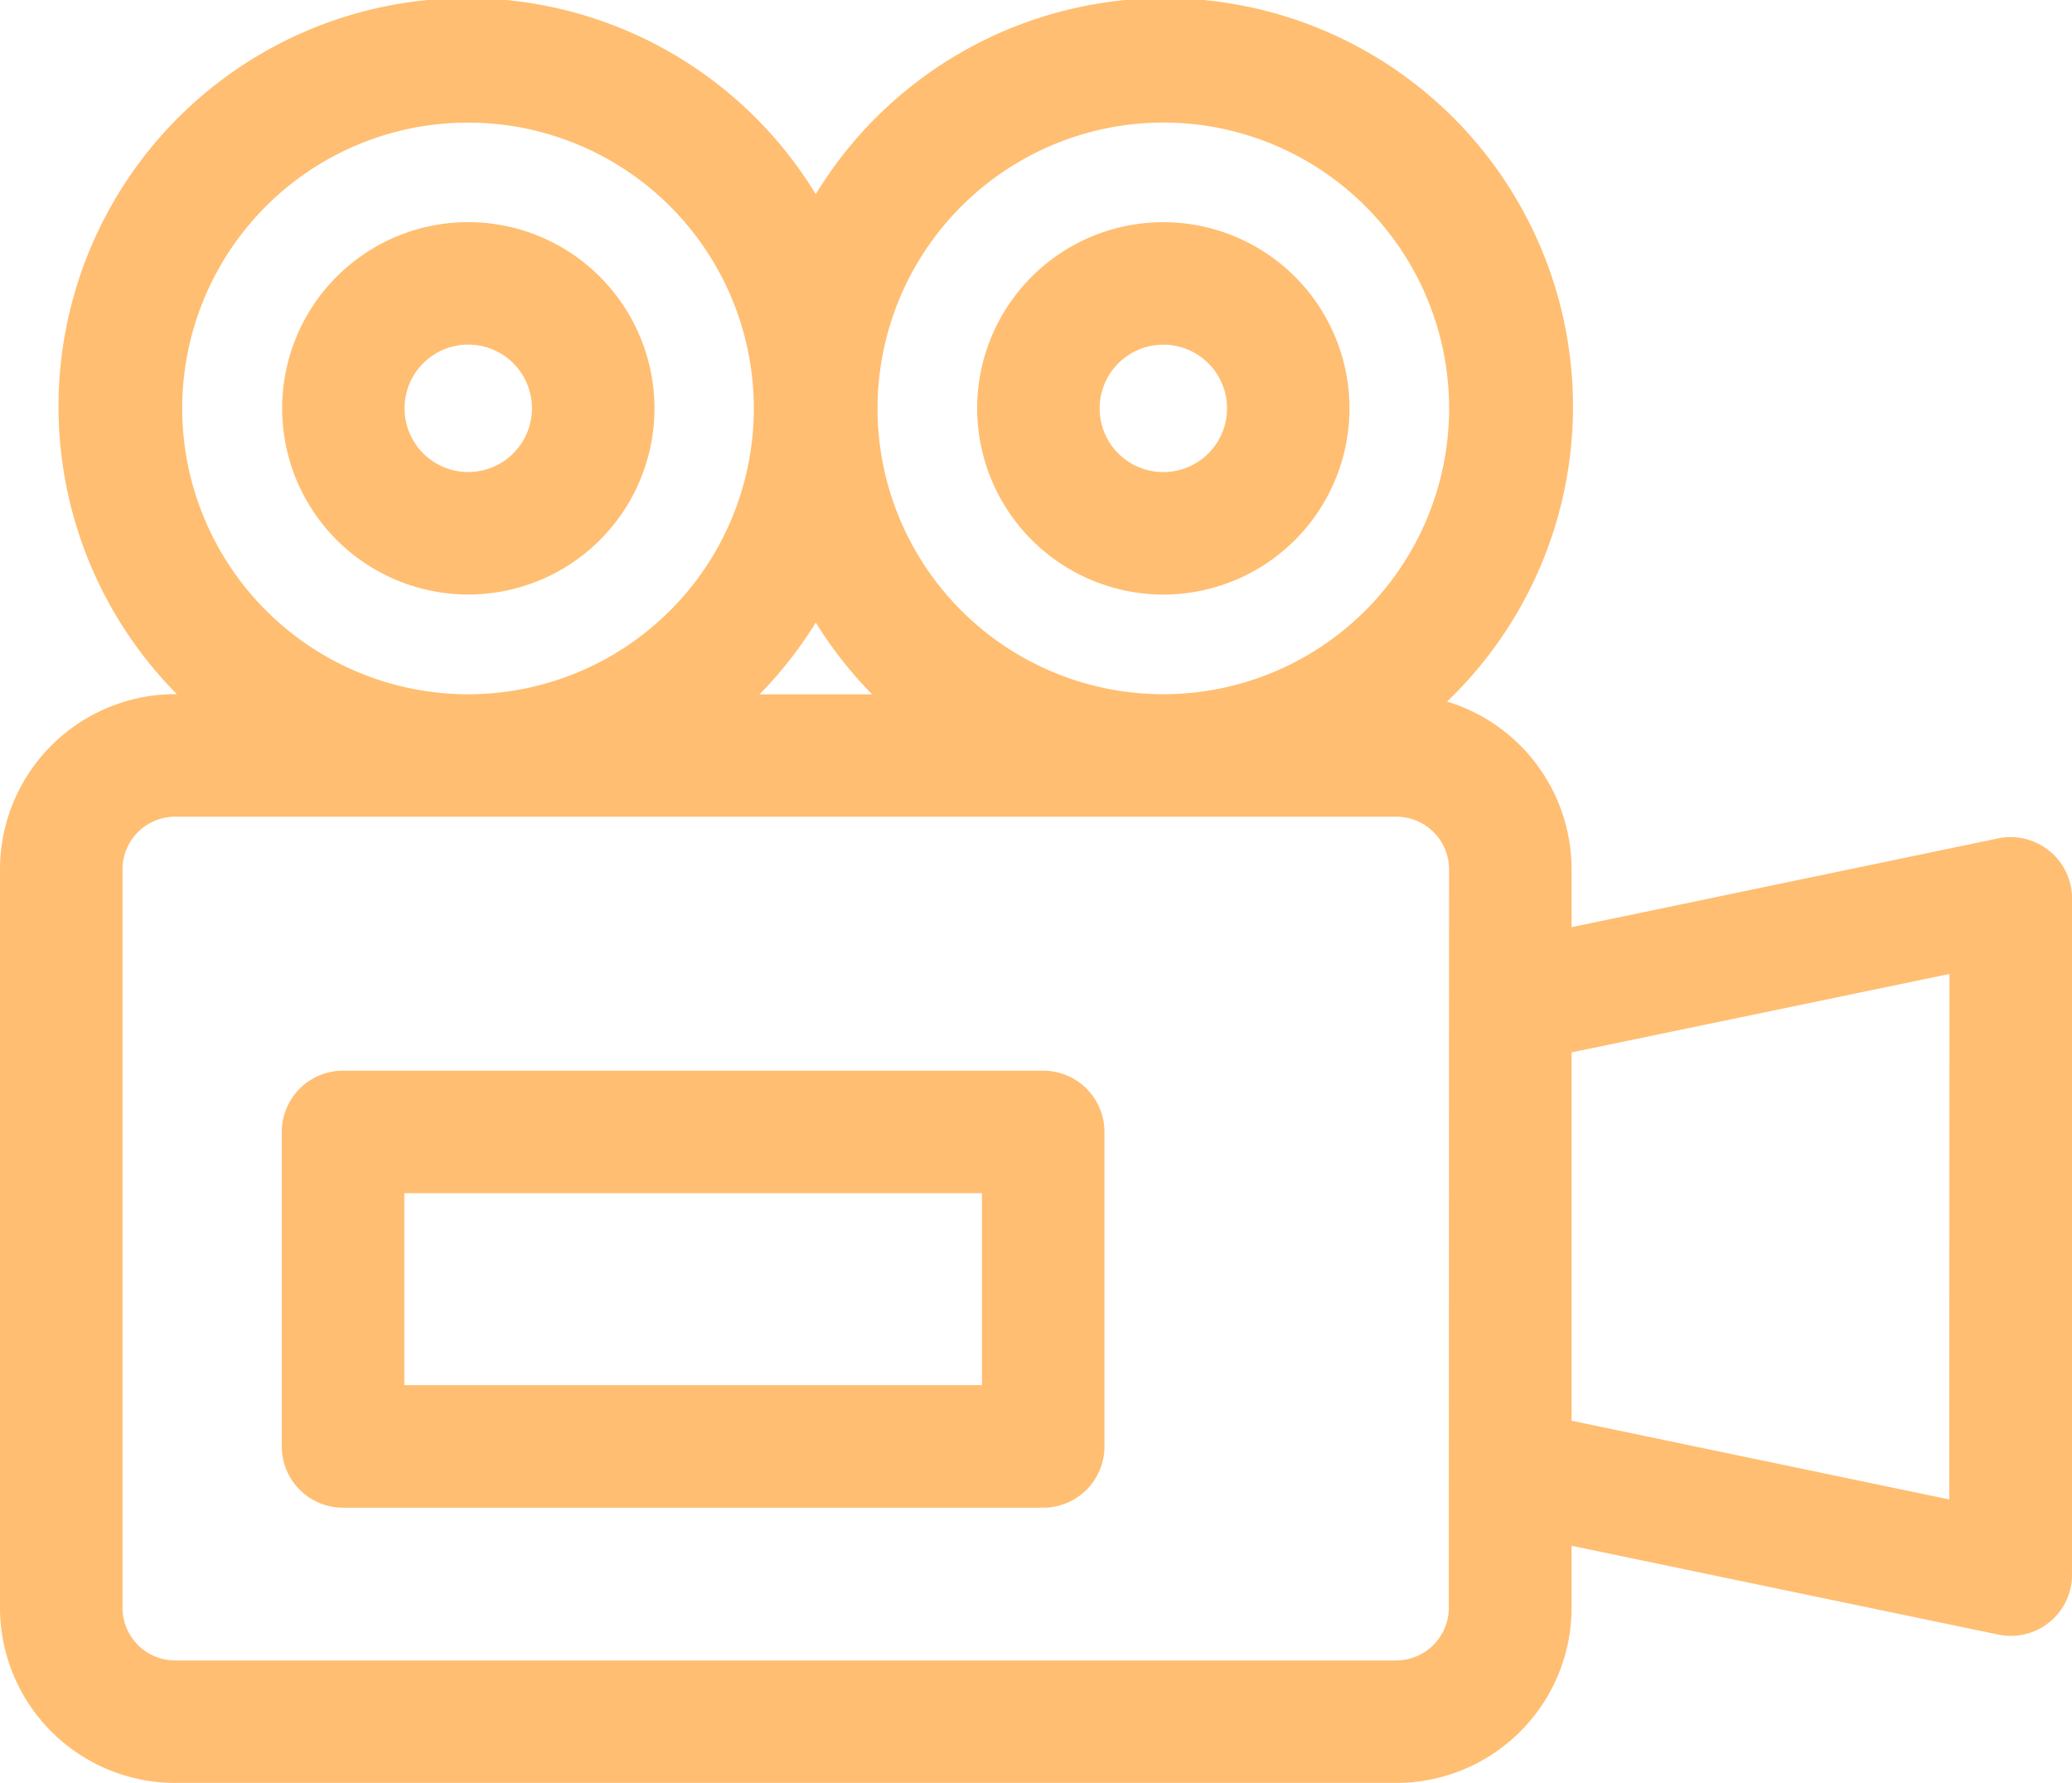 <svg xmlns="http://www.w3.org/2000/svg" width="32.979" height="28.373" viewBox="0 0 32.979 28.373"><g transform="translate(0 -0.5)"><path d="M32.619,14.042a.976.976,0,0,0-.814-.2l-6.791,1.413v-.921a2.792,2.792,0,0,0-1.982-2.669A6.5,6.5,0,1,0,12.984,3.591,6.5,6.5,0,1,0,2.816,11.547H2.788A2.791,2.791,0,0,0,0,14.335V26.086a2.791,2.791,0,0,0,2.788,2.788H22.226a2.791,2.791,0,0,0,2.788-2.788V25.1l6.792,1.413a.975.975,0,0,0,1.174-.955V14.8A.975.975,0,0,0,32.619,14.042ZM18.515,2.45A4.549,4.549,0,1,1,13.967,7,4.554,4.554,0,0,1,18.515,2.45Zm-4.636,9.1h-1.79a6.529,6.529,0,0,0,.895-1.142A6.53,6.53,0,0,0,13.879,11.547ZM2.9,7a4.549,4.549,0,1,1,4.549,4.549A4.554,4.554,0,0,1,2.9,7Zm20.16,19.087a.839.839,0,0,1-.838.838H2.788a.839.839,0,0,1-.838-.838V14.335a.838.838,0,0,1,.838-.838H22.226a.839.839,0,0,1,.838.838Zm7.965-1.724L25.014,23.11V17.248L31.029,16Zm0,0" fill="#ffbe71"/><path d="M81.744,265.02H70.6a.975.975,0,0,0-.975.975V271a.975.975,0,0,0,.975.975H81.744a.975.975,0,0,0,.975-.975v-5.005A.975.975,0,0,0,81.744,265.02Zm-.975,5.005H71.575V266.97h9.194Zm0,0" transform="translate(-65.14 -247.481)" fill="#ffbe71"/><path d="M244.409,61.31a2.963,2.963,0,1,0-2.963-2.963A2.967,2.967,0,0,0,244.409,61.31Zm0-3.977a1.014,1.014,0,1,1-1.014,1.014A1.015,1.015,0,0,1,244.409,57.333Zm0,0" transform="translate(-225.893 -51.348)" fill="#ffbe71"/><path d="M72.655,55.383a2.963,2.963,0,1,0,2.964,2.963A2.967,2.967,0,0,0,72.655,55.383Zm0,3.977a1.014,1.014,0,1,1,1.014-1.014A1.015,1.015,0,0,1,72.655,59.36Zm0,0" transform="translate(-65.202 -51.348)" fill="#ffbe71"/></g></svg>